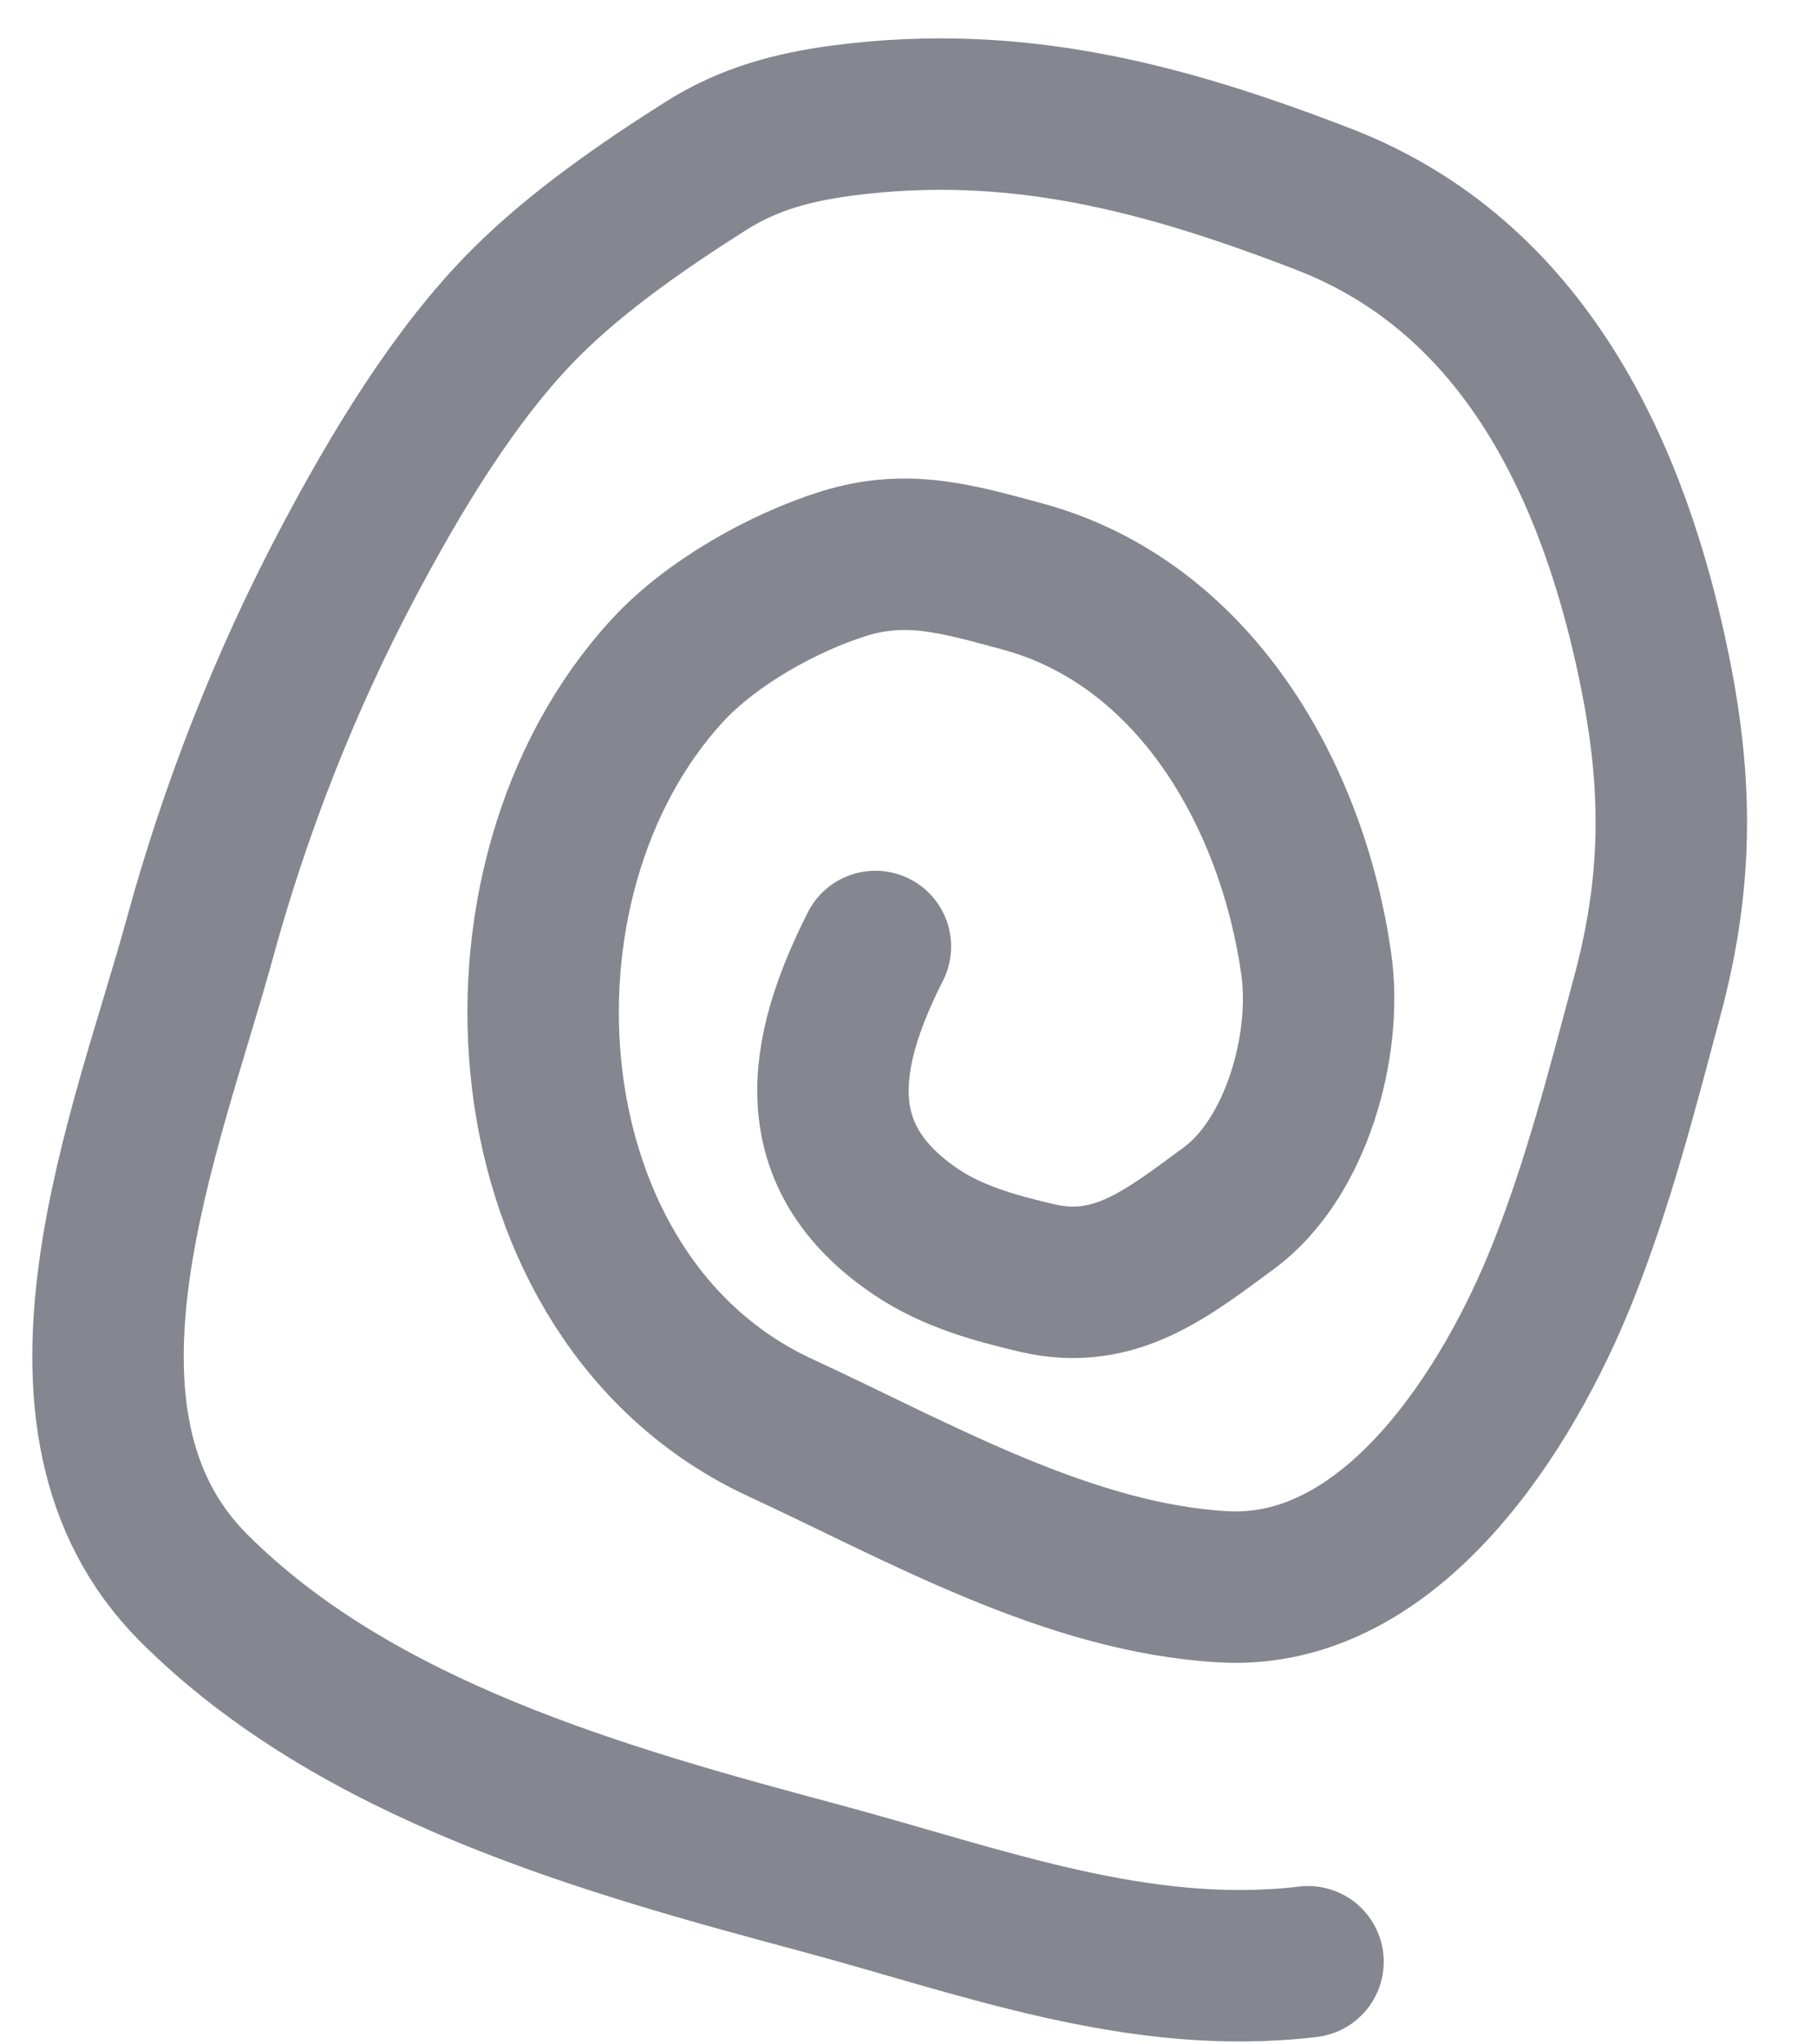 <?xml version="1.0" encoding="UTF-8"?> <svg xmlns="http://www.w3.org/2000/svg" width="24" height="27" viewBox="0 0 24 27" fill="none"> <path d="M11.563 12.5C10.855 13.9 10.604 15.269 12.108 16.275C12.587 16.596 13.147 16.75 13.704 16.88C14.724 17.119 15.421 16.552 16.231 15.957C17.12 15.304 17.539 13.807 17.386 12.731C17.07 10.503 15.774 8.221 13.489 7.609C12.666 7.388 11.989 7.18 11.145 7.444C10.342 7.695 9.397 8.227 8.824 8.846C6.244 11.636 6.653 17.166 10.308 18.856C12.133 19.7 14.115 20.843 16.162 20.957C18.392 21.081 19.935 18.585 20.644 16.8C21.115 15.615 21.431 14.378 21.76 13.149C22.159 11.662 22.165 10.384 21.861 8.877C21.328 6.231 20.135 3.656 17.487 2.633C15.366 1.813 13.409 1.295 11.137 1.591C10.471 1.678 9.885 1.835 9.316 2.196C8.505 2.71 7.626 3.317 6.948 3.995C6.001 4.94 5.213 6.267 4.59 7.445C3.763 9.009 3.105 10.689 2.639 12.394C1.943 14.936 0.344 18.755 2.557 20.97C4.709 23.124 7.973 24.037 10.818 24.799C12.954 25.371 15.043 26.176 17.277 25.909" stroke="#848690" stroke-width="2" stroke-linecap="round"></path> </svg> 